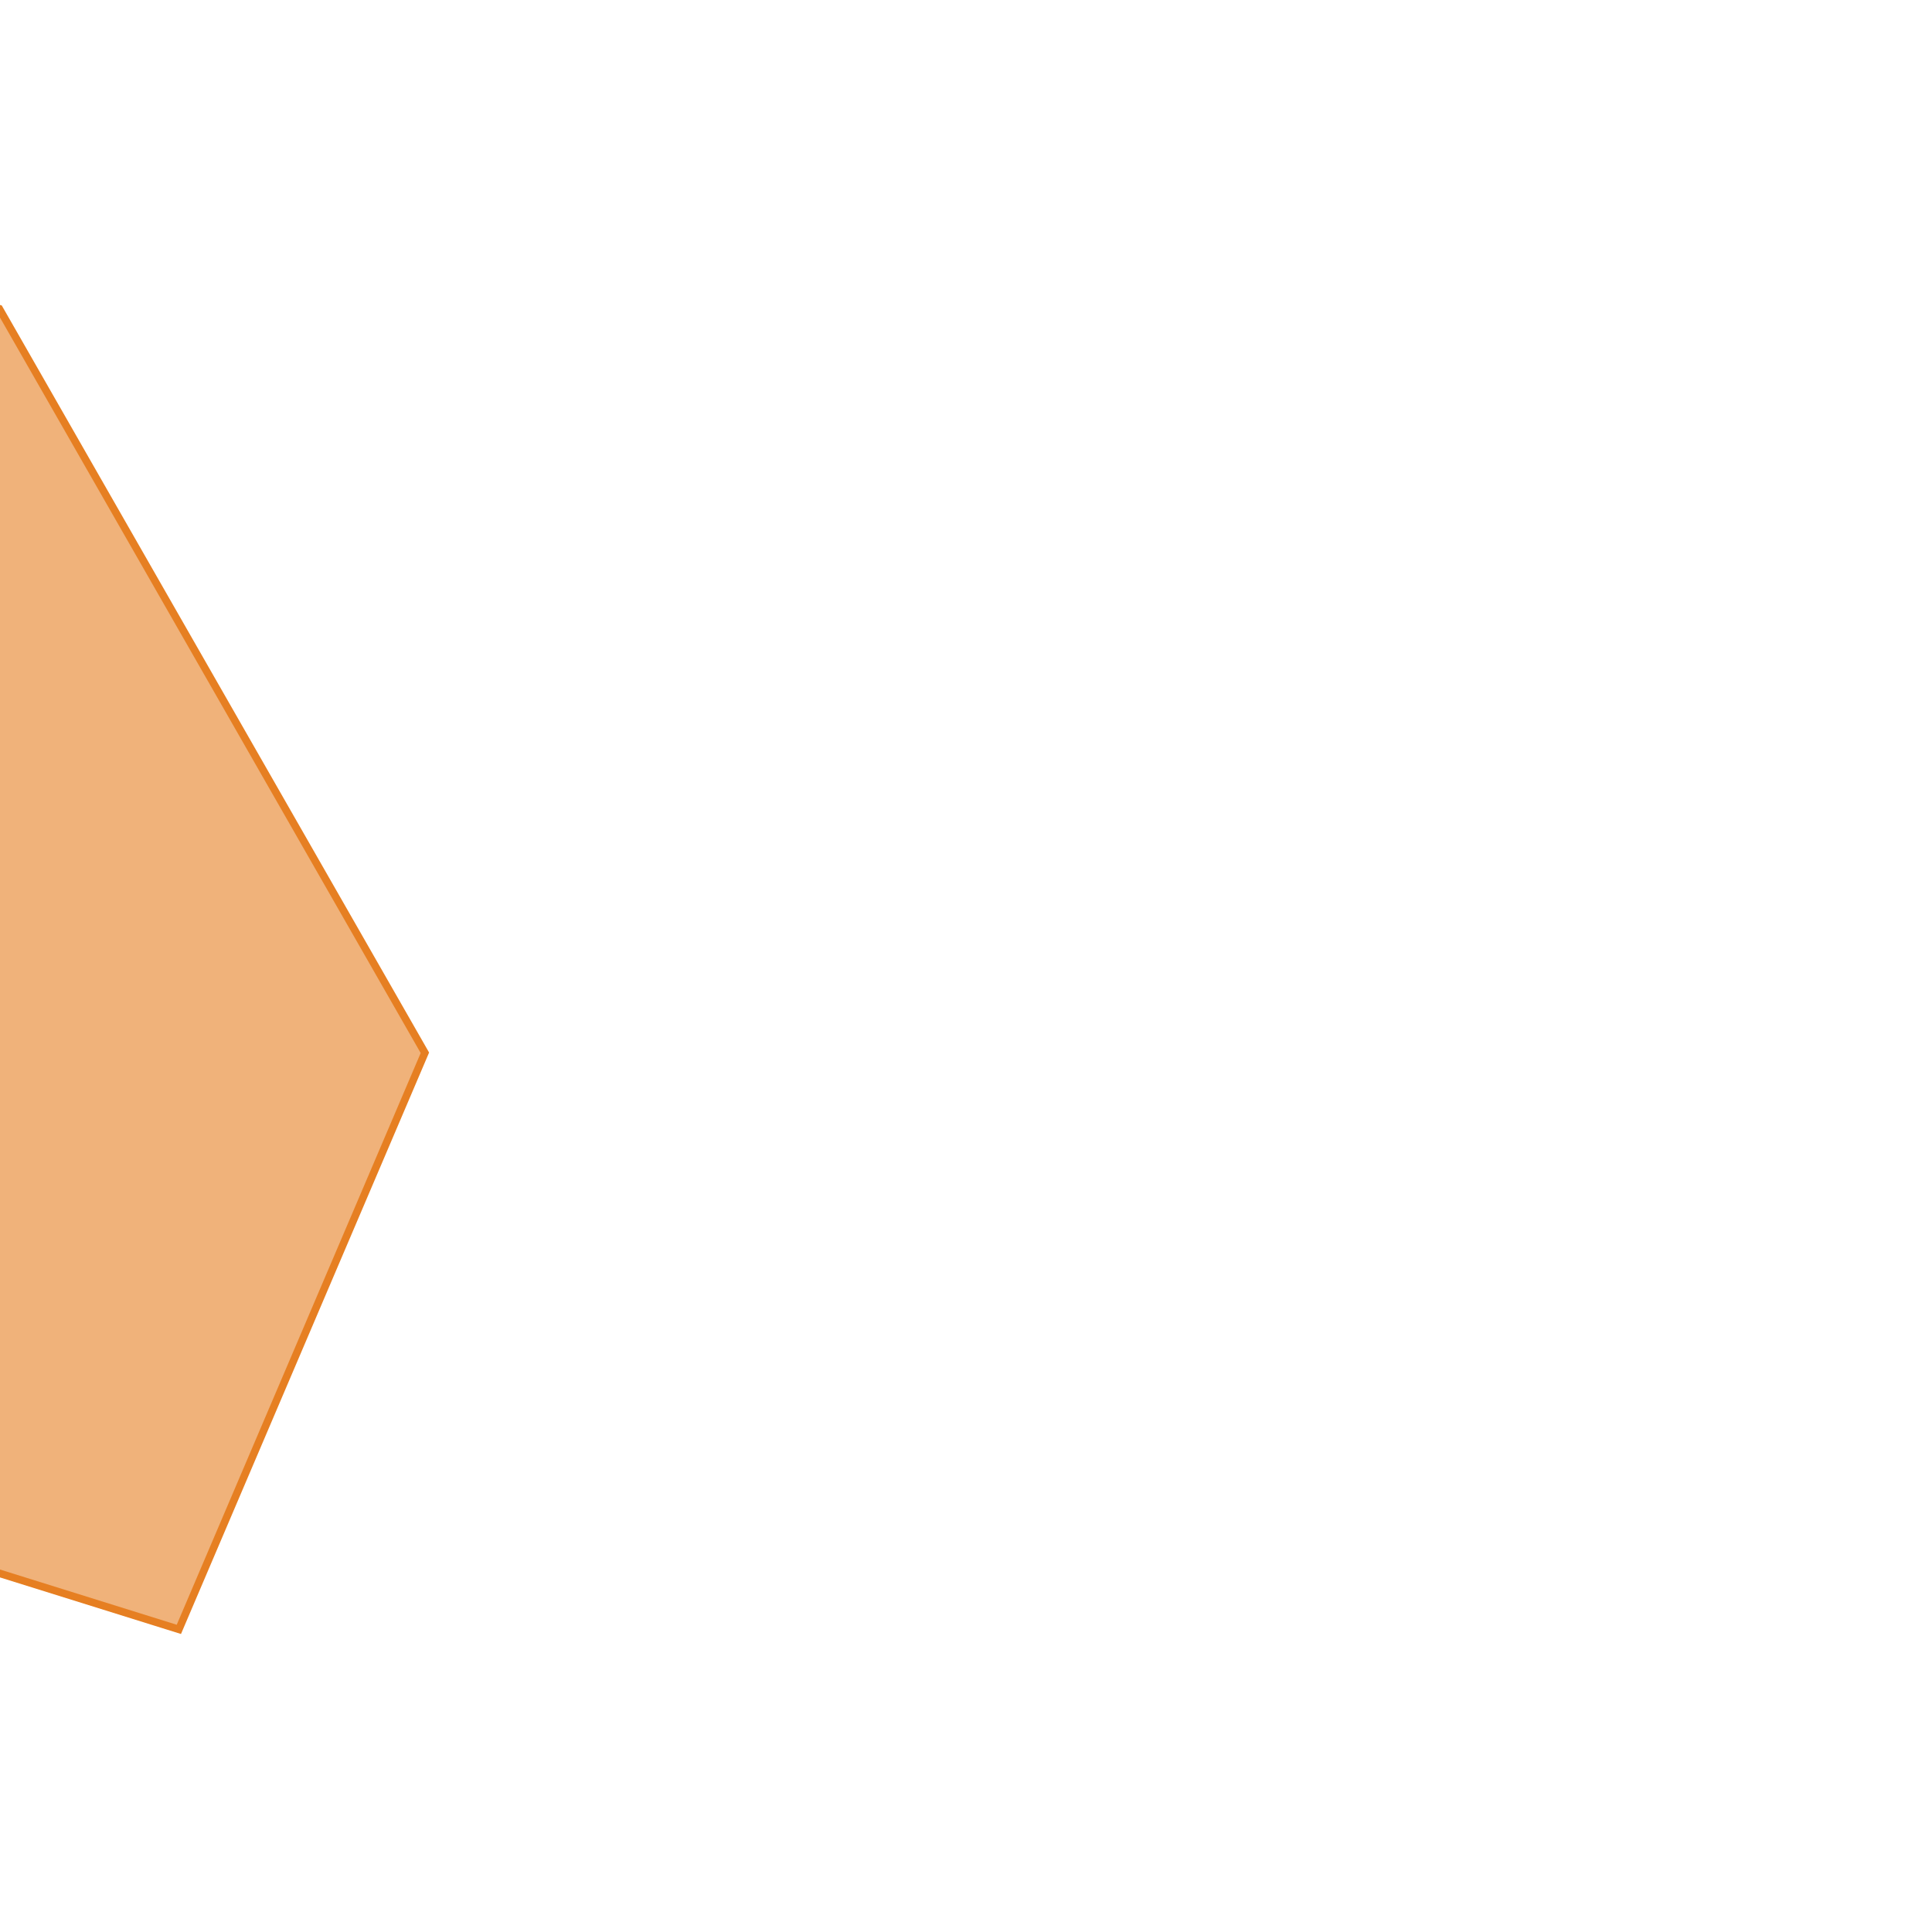 <svg version="1.1" xmlns="http://www.w3.org/2000/svg" xmlns:xlink="http://www.w3.org/1999/xlink"  pointer-events="none" width="256" height="256"><g><path stroke="#E67F22" stroke-width="1" stroke-opacity="1" fill-opacity="0.6" fill-rule="evenodd" fill="#E67F22" d="M-0.1,40.9L-123.6,6.6L-378.9,9.4L-394.9,114L-252.1,121.2L-169,120.7L-91.5,179.9L23.7,215.9L56.3,139.5L-0.1,40.9z"/></g></svg>